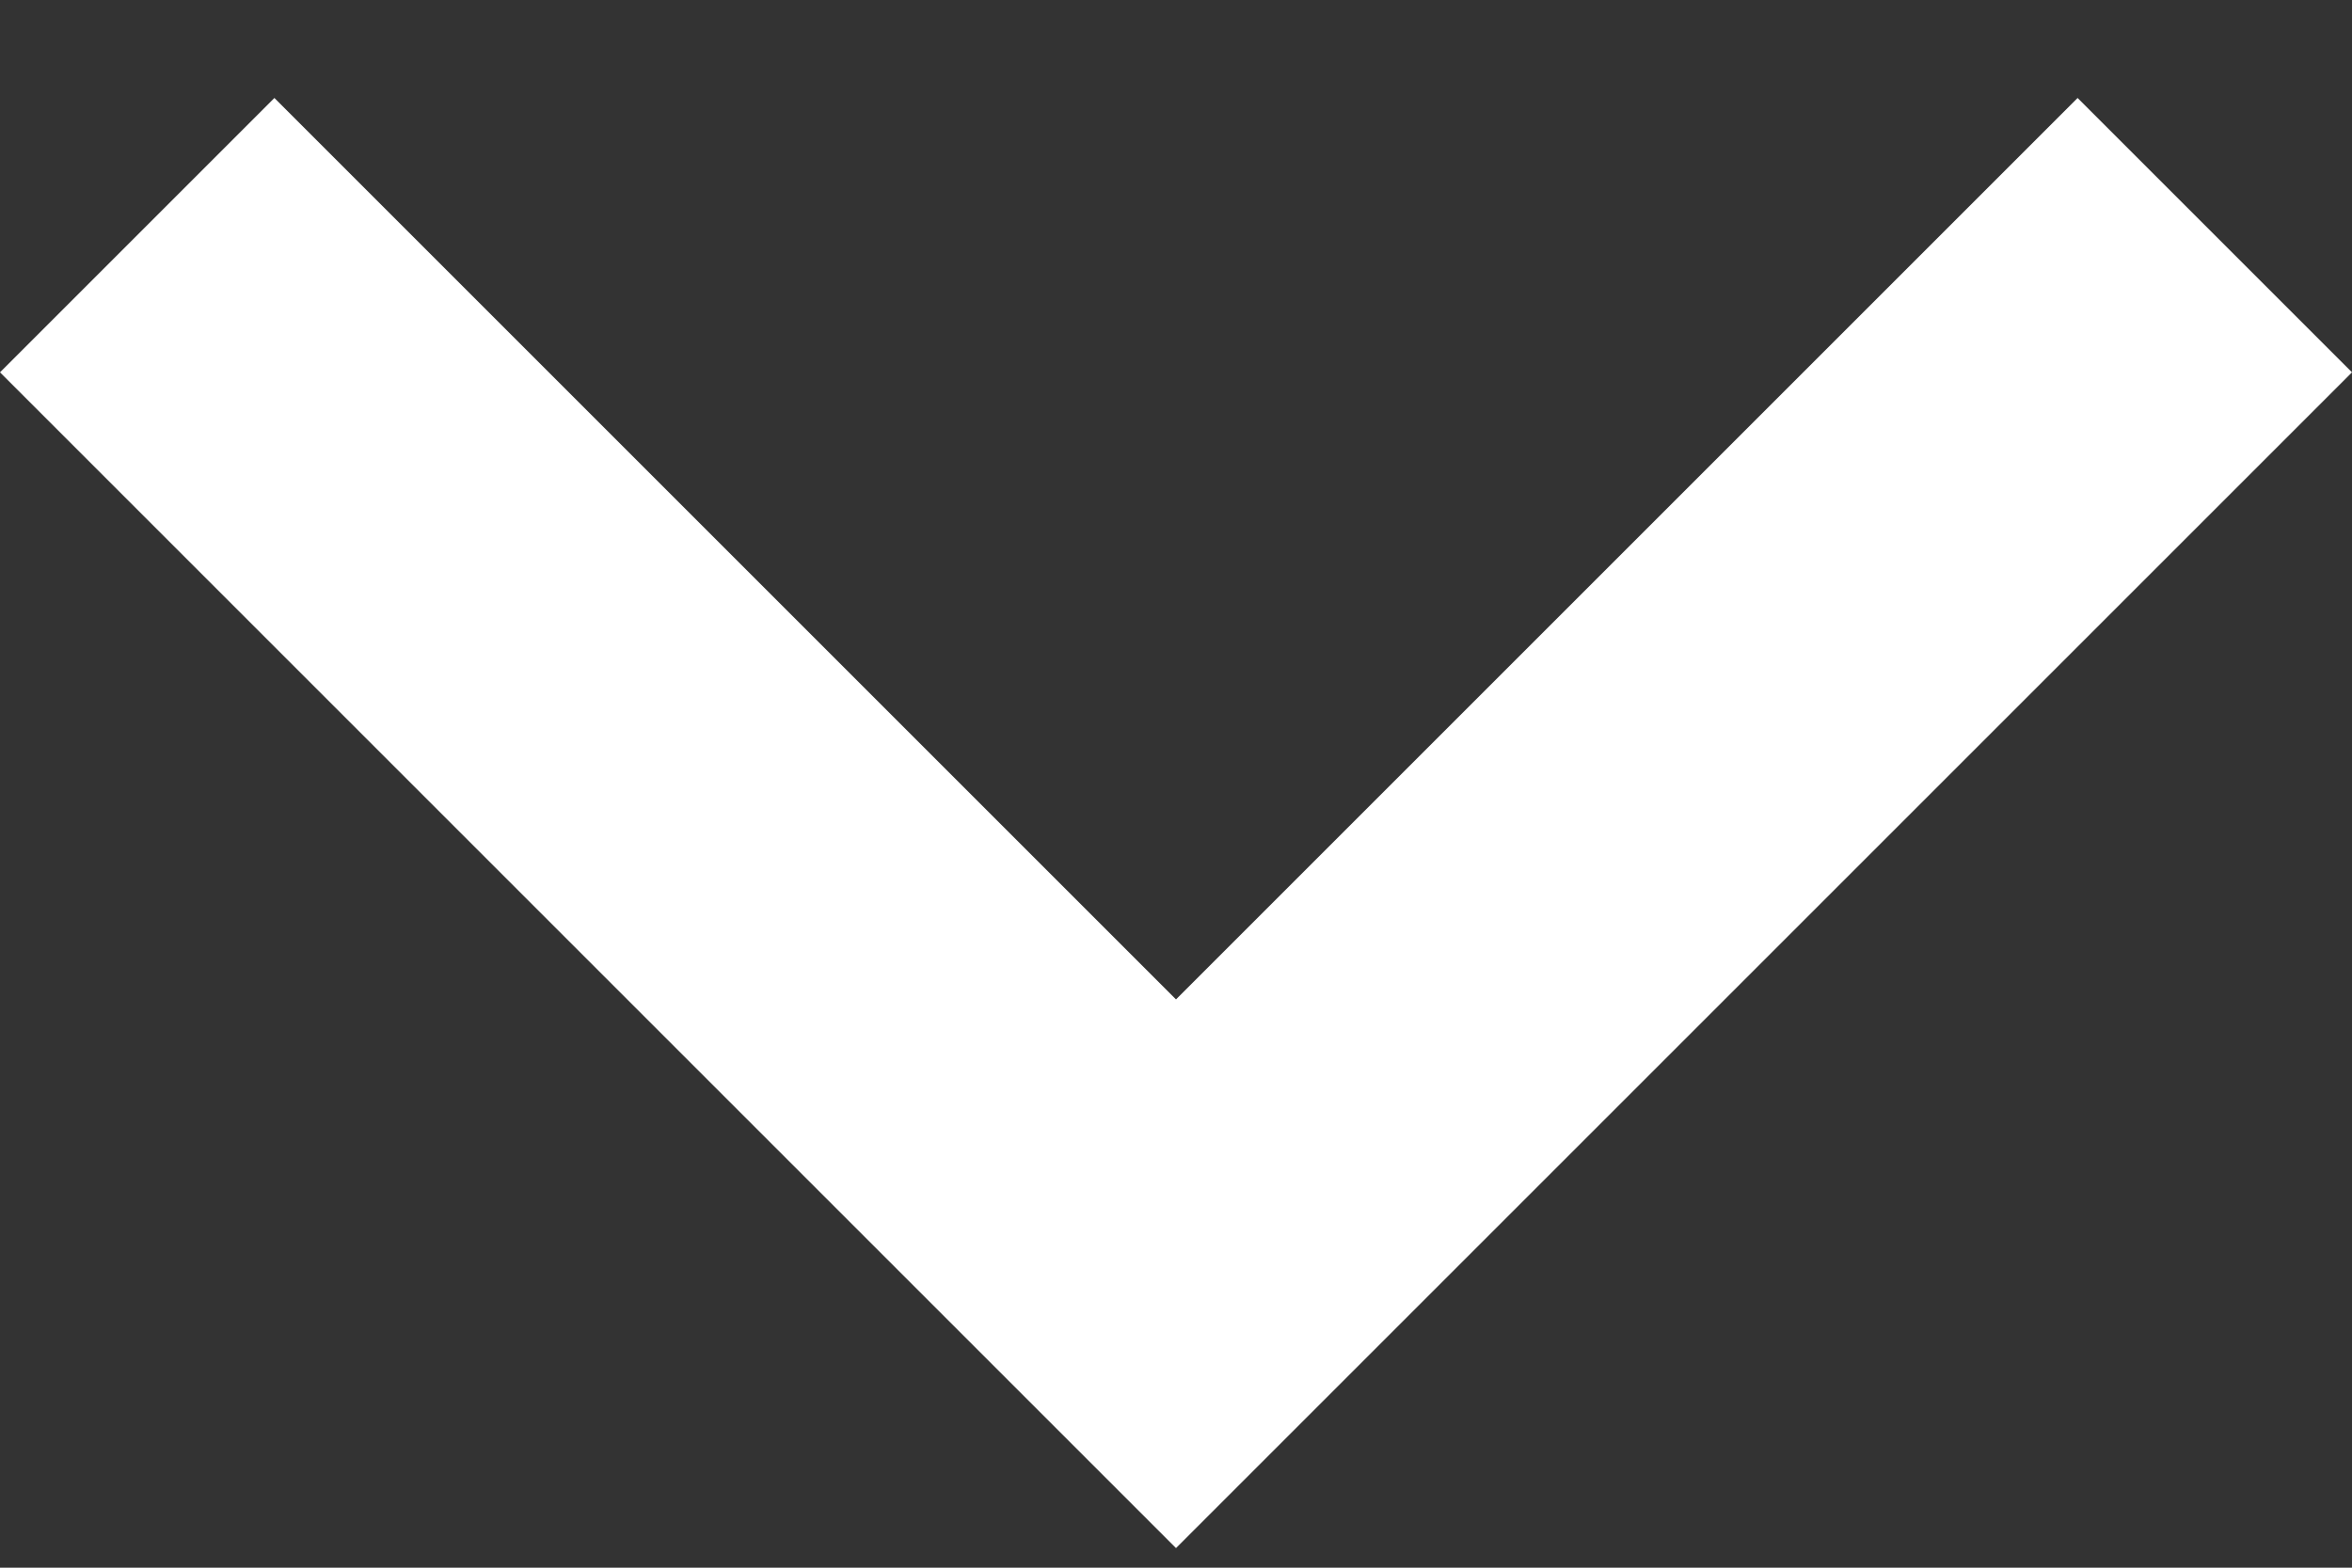 <svg width="9" height="6" viewBox="0 0 9 6" fill="none" xmlns="http://www.w3.org/2000/svg">
<rect x="0" y="0" width="9" height="6" fill="#333333" stroke="none"/>
<g id="expand-more">
<path id="Shape" fill-rule="evenodd" clip-rule="evenodd" d="M7.95 0.375L4.5 3.825L1.05 0.375L0 1.425L4.5 5.925L9 1.425L7.95 0.375Z" fill="white"/>
</g>
</svg>
